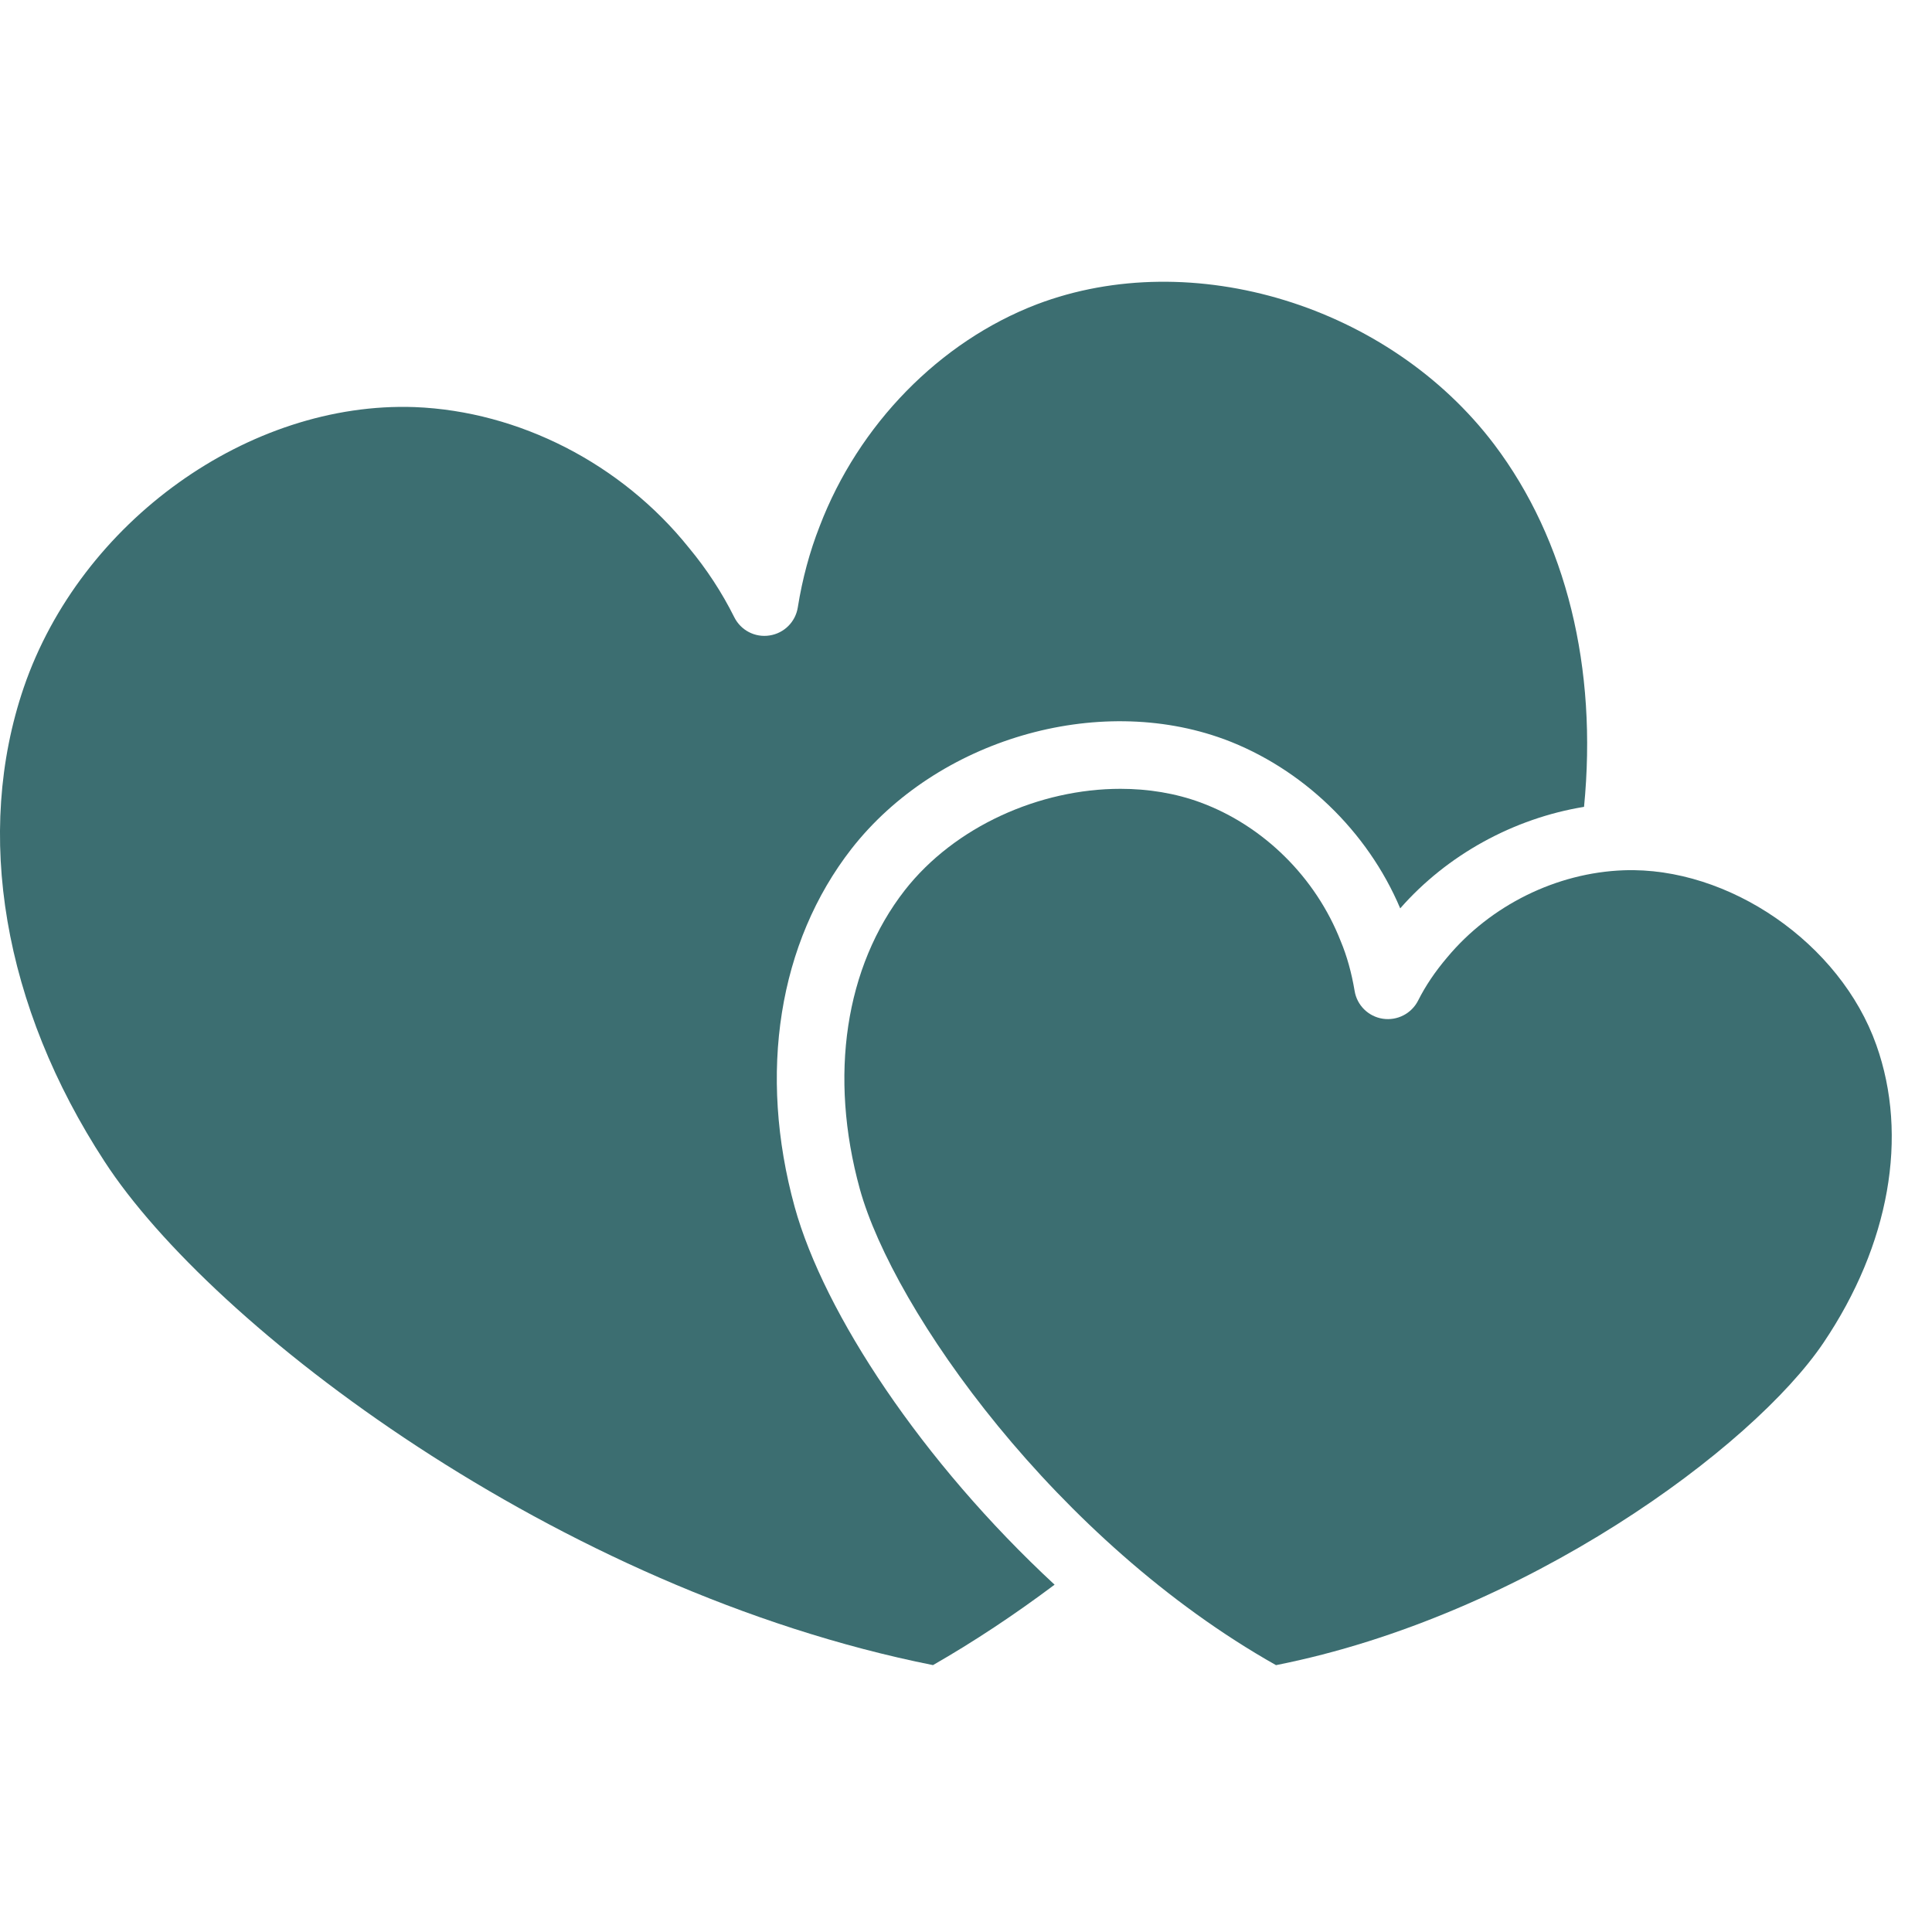 <svg width="48" height="48" viewBox="0 0 48 48" fill="none" xmlns="http://www.w3.org/2000/svg">
<path d="M46.617 25.963C45.72 23.431 42.946 21.527 40.34 21.622C38.674 21.682 37.035 22.49 35.955 23.786C35.654 24.141 35.418 24.49 35.232 24.86C35.067 25.183 34.716 25.364 34.355 25.31C33.996 25.255 33.713 24.976 33.655 24.618C33.579 24.165 33.463 23.75 33.31 23.384C32.69 21.798 31.392 20.517 29.829 19.938C29.202 19.707 28.526 19.598 27.837 19.598C25.827 19.598 23.72 20.533 22.48 22.117C20.996 24.022 20.588 26.728 21.362 29.54C22.197 32.556 26.237 38.287 31.702 41.37C37.88 40.147 43.548 35.964 45.304 33.36C46.945 30.926 47.423 28.228 46.617 25.963Z" fill="#3C6E71"/>
<path d="M30.41 18.364C32.353 19.085 33.976 20.648 34.788 22.568C35.959 21.232 37.611 20.332 39.355 20.046C39.693 16.6 38.919 13.419 37.123 11.041C34.511 7.59 29.623 6.095 25.762 7.56C23.347 8.485 21.33 10.547 20.364 13.075C20.116 13.707 19.934 14.382 19.821 15.091C19.764 15.451 19.481 15.733 19.12 15.788C18.757 15.845 18.404 15.659 18.242 15.333C17.937 14.722 17.558 14.141 17.113 13.606C15.44 11.52 12.898 10.218 10.306 10.114C6.189 9.966 2.007 12.954 0.592 17.076C-0.65 20.709 0.081 25.003 2.599 28.859C5.249 32.941 13.839 39.505 23.18 41.369C24.194 40.788 25.206 40.117 26.201 39.371C22.907 36.318 20.474 32.629 19.744 29.988C18.828 26.659 19.342 23.415 21.157 21.086C23.279 18.373 27.259 17.206 30.411 18.365L30.41 18.364Z" fill="#3C6E71"/>
</svg>

